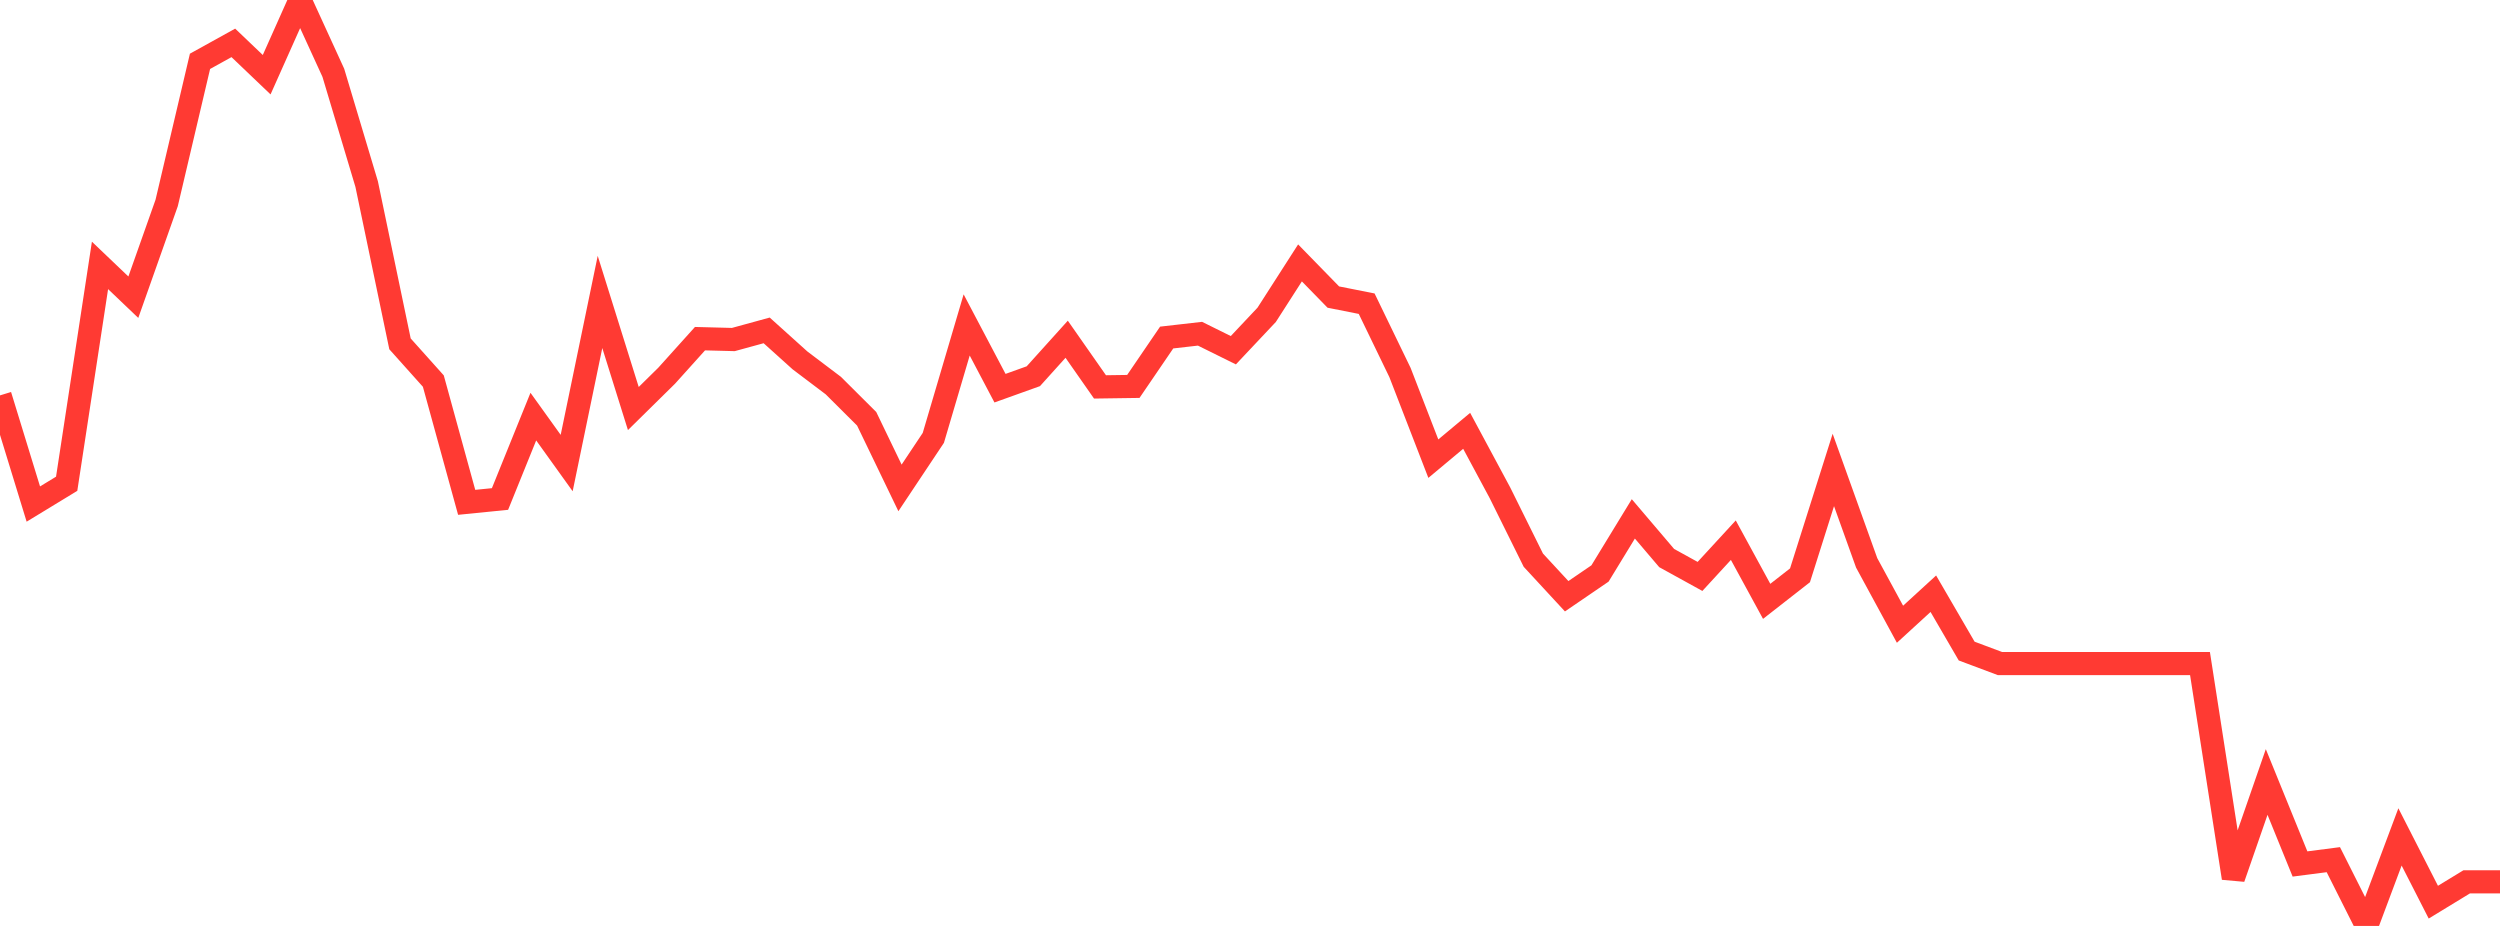 <?xml version="1.0" standalone="no"?>
<!DOCTYPE svg PUBLIC "-//W3C//DTD SVG 1.1//EN" "http://www.w3.org/Graphics/SVG/1.1/DTD/svg11.dtd">

<svg width="135" height="50" viewBox="0 0 135 50" preserveAspectRatio="none" 
  xmlns="http://www.w3.org/2000/svg"
  xmlns:xlink="http://www.w3.org/1999/xlink">


<polyline points="0.0, 21.351 1.8, 27.219 3.6, 26.123 5.4, 14.332 7.2, 16.049 9.0, 10.959 10.8, 3.312 12.6, 2.315 14.4, 4.034 16.2, 0.0 18.0, 3.932 19.8, 9.943 21.6, 18.568 23.4, 20.578 25.2, 27.126 27.0, 26.946 28.8, 22.497 30.6, 25.005 32.4, 16.305 34.2, 22.061 36.0, 20.288 37.8, 18.288 39.6, 18.335 41.4, 17.841 43.2, 19.462 45.0, 20.822 46.8, 22.615 48.6, 26.347 50.4, 23.645 52.2, 17.547 54.0, 20.962 55.8, 20.316 57.6, 18.319 59.4, 20.893 61.2, 20.867 63.0, 18.227 64.8, 18.021 66.6, 18.912 68.4, 17.001 70.2, 14.197 72.0, 16.042 73.8, 16.399 75.6, 20.117 77.4, 24.768 79.2, 23.265 81.0, 26.616 82.8, 30.249 84.6, 32.197 86.4, 30.968 88.2, 28.019 90.0, 30.135 91.8, 31.127 93.6, 29.17 95.4, 32.473 97.2, 31.067 99.0, 25.378 100.8, 30.395 102.6, 33.709 104.4, 32.061 106.2, 35.158 108.0, 35.833 109.8, 35.833 111.6, 35.833 113.4, 35.833 115.2, 35.833 117.0, 35.833 118.8, 35.833 120.6, 47.414 122.4, 42.227 124.2, 46.655 126.0, 46.422 127.8, 50.0 129.6, 45.193 131.4, 48.717 133.2, 47.62 135.0, 47.62" fill="none" stroke="#ff3a33" stroke-width="1.25"/>

</svg>